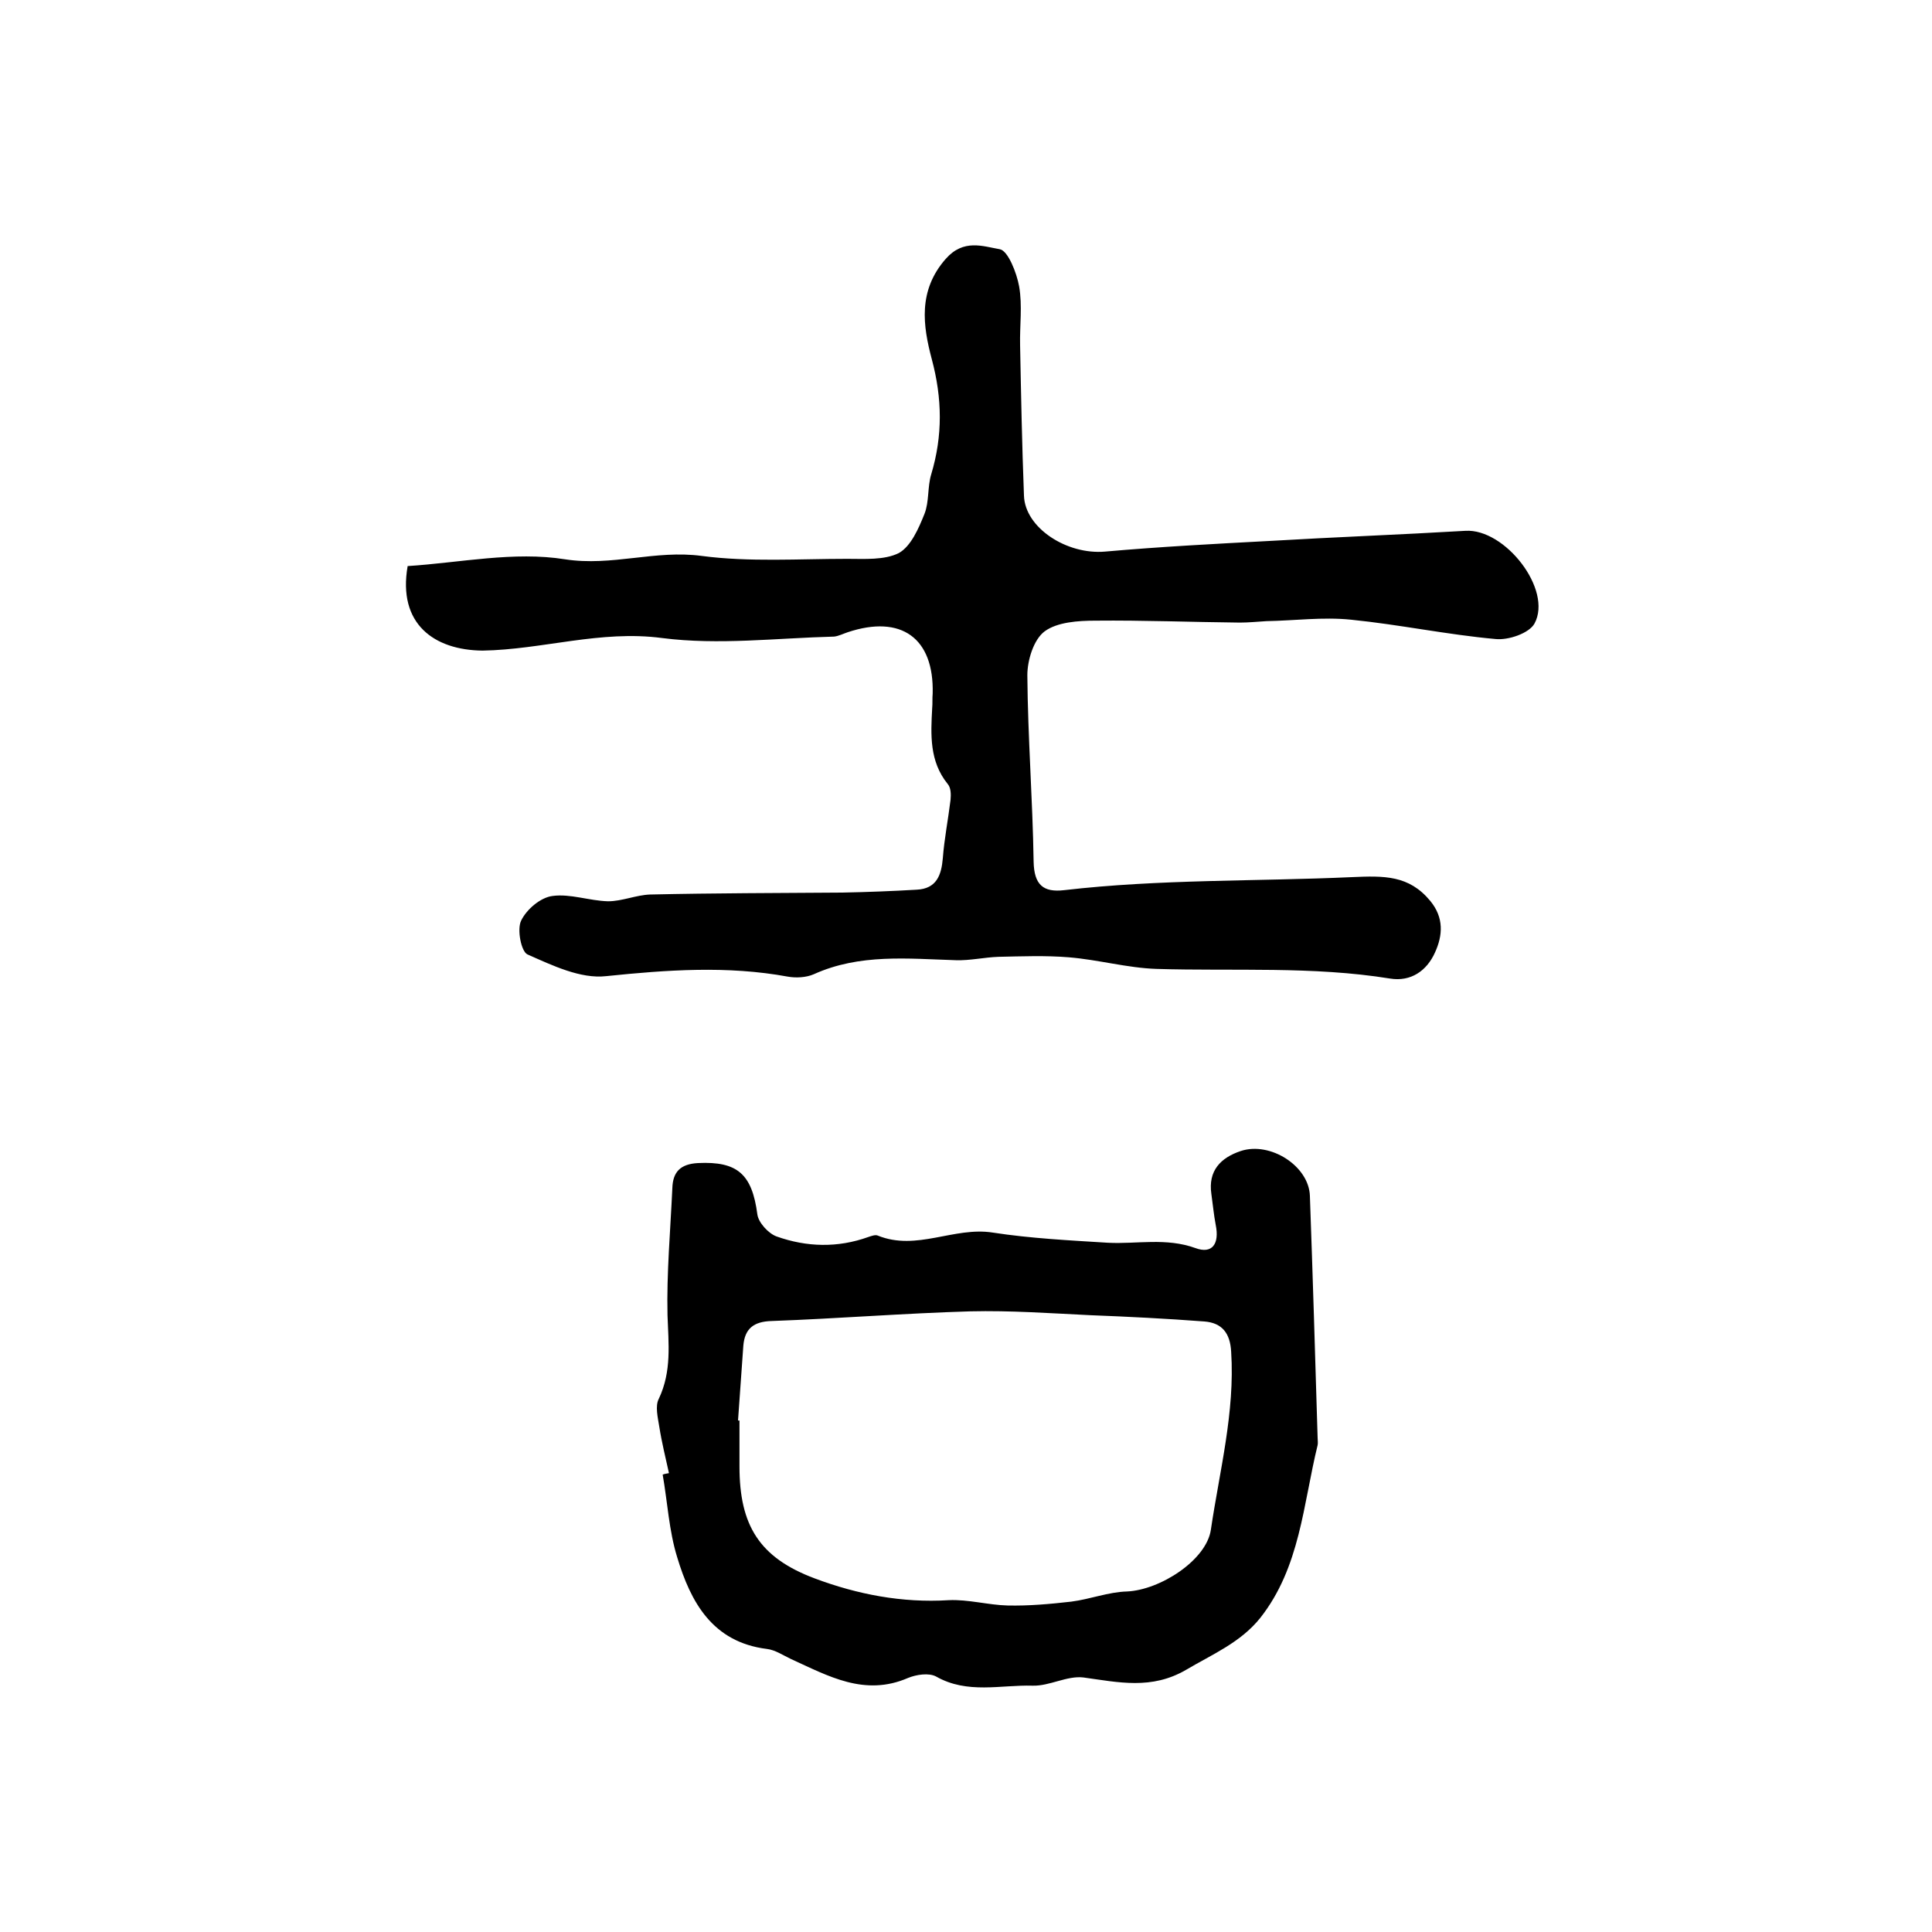 <?xml version="1.0" encoding="utf-8"?>
<!-- Generator: Adobe Illustrator 22.0.0, SVG Export Plug-In . SVG Version: 6.00 Build 0)  -->
<svg version="1.1" id="图层_1" xmlns="http://www.w3.org/2000/svg" xmlns:xlink="http://www.w3.org/1999/xlink" x="0px" y="0px"
	 viewBox="0 0 400 400" style="enable-background:new 0 0 400 400;" xml:space="preserve">
<style type="text/css">
	.st0{fill:#FFFFFF;}
</style>
<g>
	
	<path d="M84.4,117.2c10.9-0.7,22-3.1,32.6-1.4c9.7,1.5,18.7-2,28.3-0.7c9.9,1.3,20.1,0.6,30.1,0.6c3.6,0,7.7,0.3,10.7-1.2
		c2.5-1.4,4.1-5.1,5.3-8.1c1-2.5,0.6-5.6,1.4-8.2c2.4-8,2.3-15.7,0.1-23.9c-1.8-6.8-2.9-14.1,2.9-20.7c3.7-4.2,7.7-2.6,11.2-2
		c1.7,0.3,3.5,4.9,4,7.7c0.7,4,0.1,8.1,0.2,12.2c0.2,10.4,0.4,20.7,0.8,31.1c0.2,6.7,8.9,12.3,16.8,11.6c11.3-1,22.7-1.6,34-2.2
		c13.5-0.8,27.1-1.3,40.6-2.1c8.2-0.5,18.1,12.2,14.3,19.2c-1.1,2-5.4,3.5-8.1,3.2c-10-0.9-19.9-3-29.9-4
		c-5.8-0.6-11.7,0.2-17.5,0.3c-1.8,0.1-3.6,0.3-5.5,0.3c-10-0.1-19.9-0.5-29.9-0.4c-3.6,0-7.9,0.3-10.5,2.2c-2.3,1.7-3.6,6-3.6,9.1
		c0.1,12.9,1.1,25.7,1.3,38.6c0.1,4.8,2,6.4,6.3,5.9c19.8-2.3,39.7-1.8,59.6-2.7c6.7-0.3,11.8-0.4,16.2,4.9c2.9,3.5,2.6,7.2,1,10.7
		c-1.7,3.8-5,6.1-9.3,5.4c-16.1-2.6-32.2-1.5-48.4-2c-6-0.2-12-1.9-18.1-2.4c-4.8-0.4-9.8-0.2-14.6-0.1c-2.9,0.1-5.9,0.8-8.8,0.7
		c-9.9-0.3-19.9-1.4-29.4,2.9c-1.6,0.7-3.7,0.8-5.4,0.5c-12.5-2.3-25-1.4-37.6-0.1c-5.3,0.6-11.1-2.2-16.3-4.5
		c-1.3-0.6-2.2-5.2-1.3-7c1.1-2.3,4-4.8,6.5-5.1c3.7-0.5,7.6,1,11.5,1.1c2.9,0,5.8-1.3,8.7-1.4c13.2-0.3,26.5-0.3,39.8-0.4
		c5.1-0.1,10.3-0.3,15.4-0.6c4.1-0.2,5.1-3,5.4-6.5c0.3-4,1.1-8,1.6-12.1c0.1-1.1,0.1-2.5-0.6-3.3c-3.8-4.7-3.5-10.2-3.2-15.7
		c0.1-1,0-2,0.1-3c0.3-11.5-6.5-16.4-17.6-12.7c-0.9,0.3-1.9,0.8-2.8,0.9c-11.9,0.3-23.9,1.8-35.6,0.3c-12.8-1.7-24.8,2.4-37.2,2.6
		C89.9,134.6,82.3,129.2,84.4,117.2z"/>
	<path d="M138.5,305c-0.7-3.2-1.5-6.4-2-9.6c-0.3-1.9-0.9-4.3-0.1-5.8c2.7-5.7,2-11.4,1.8-17.3c-0.2-8.7,0.6-17.5,1-26.3
		c0.1-3.4,1.7-5,5.3-5.2c8.2-0.4,11.2,2.3,12.3,10.6c0.2,1.7,2.3,4,4,4.6c6.2,2.2,12.6,2.4,19,0.1c0.6-0.2,1.4-0.5,1.9-0.3
		c8.1,3.3,15.8-1.9,23.9-0.6c7.8,1.2,15.8,1.6,23.8,2.1c6,0.3,12-1.1,18.1,1.1c3.5,1.3,5-0.9,4.2-4.8c-0.4-2.1-0.6-4.3-0.9-6.4
		c-0.7-4.8,1.9-7.5,6.1-8.9c6.1-2,14.1,3.1,14.3,9.3c0.6,16.7,1.1,33.4,1.6,50.1c0,0.5,0.1,1,0,1.5c-3,12.2-3.6,25.3-11.9,35.8
		c-4.1,5.1-9.9,7.5-15.3,10.7c-7.2,4.2-14,2.6-21.3,1.6c-3.4-0.4-7,1.8-10.5,1.7c-6.6-0.2-13.5,1.8-20-1.9c-1.5-0.8-4.1-0.4-5.8,0.3
		c-9,3.9-16.5-0.4-24.2-3.9c-1.7-0.8-3.3-1.9-5-2.1c-11.3-1.4-15.8-9.7-18.6-19c-1.7-5.5-2-11.4-3-17.1
		C137.7,305.1,138.1,305.1,138.5,305z M152.8,294.1c0.1,0,0.2,0,0.3,0c0,3.2,0,6.3,0,9.5c0,12.2,4.1,18.9,15.6,23.2
		c8.8,3.3,18.1,5.1,27.7,4.5c4-0.2,8.2,1,12.2,1.1c4.4,0.1,8.8-0.3,13.2-0.8c3.9-0.5,7.7-2,11.5-2.1c6.9-0.3,16.5-6.5,17.4-12.8
		c1.8-12.2,5-24.3,4.2-36.8c-0.2-3.9-1.9-6-5.5-6.3c-7.9-0.6-15.8-1-23.6-1.3c-8.3-0.4-16.6-1-24.9-0.8c-13.7,0.4-27.4,1.5-41.1,2
		c-3.8,0.1-5.6,1.6-5.9,5.1C153.5,283.8,153.2,288.9,152.8,294.1z"/>
	
</g>
</svg>
